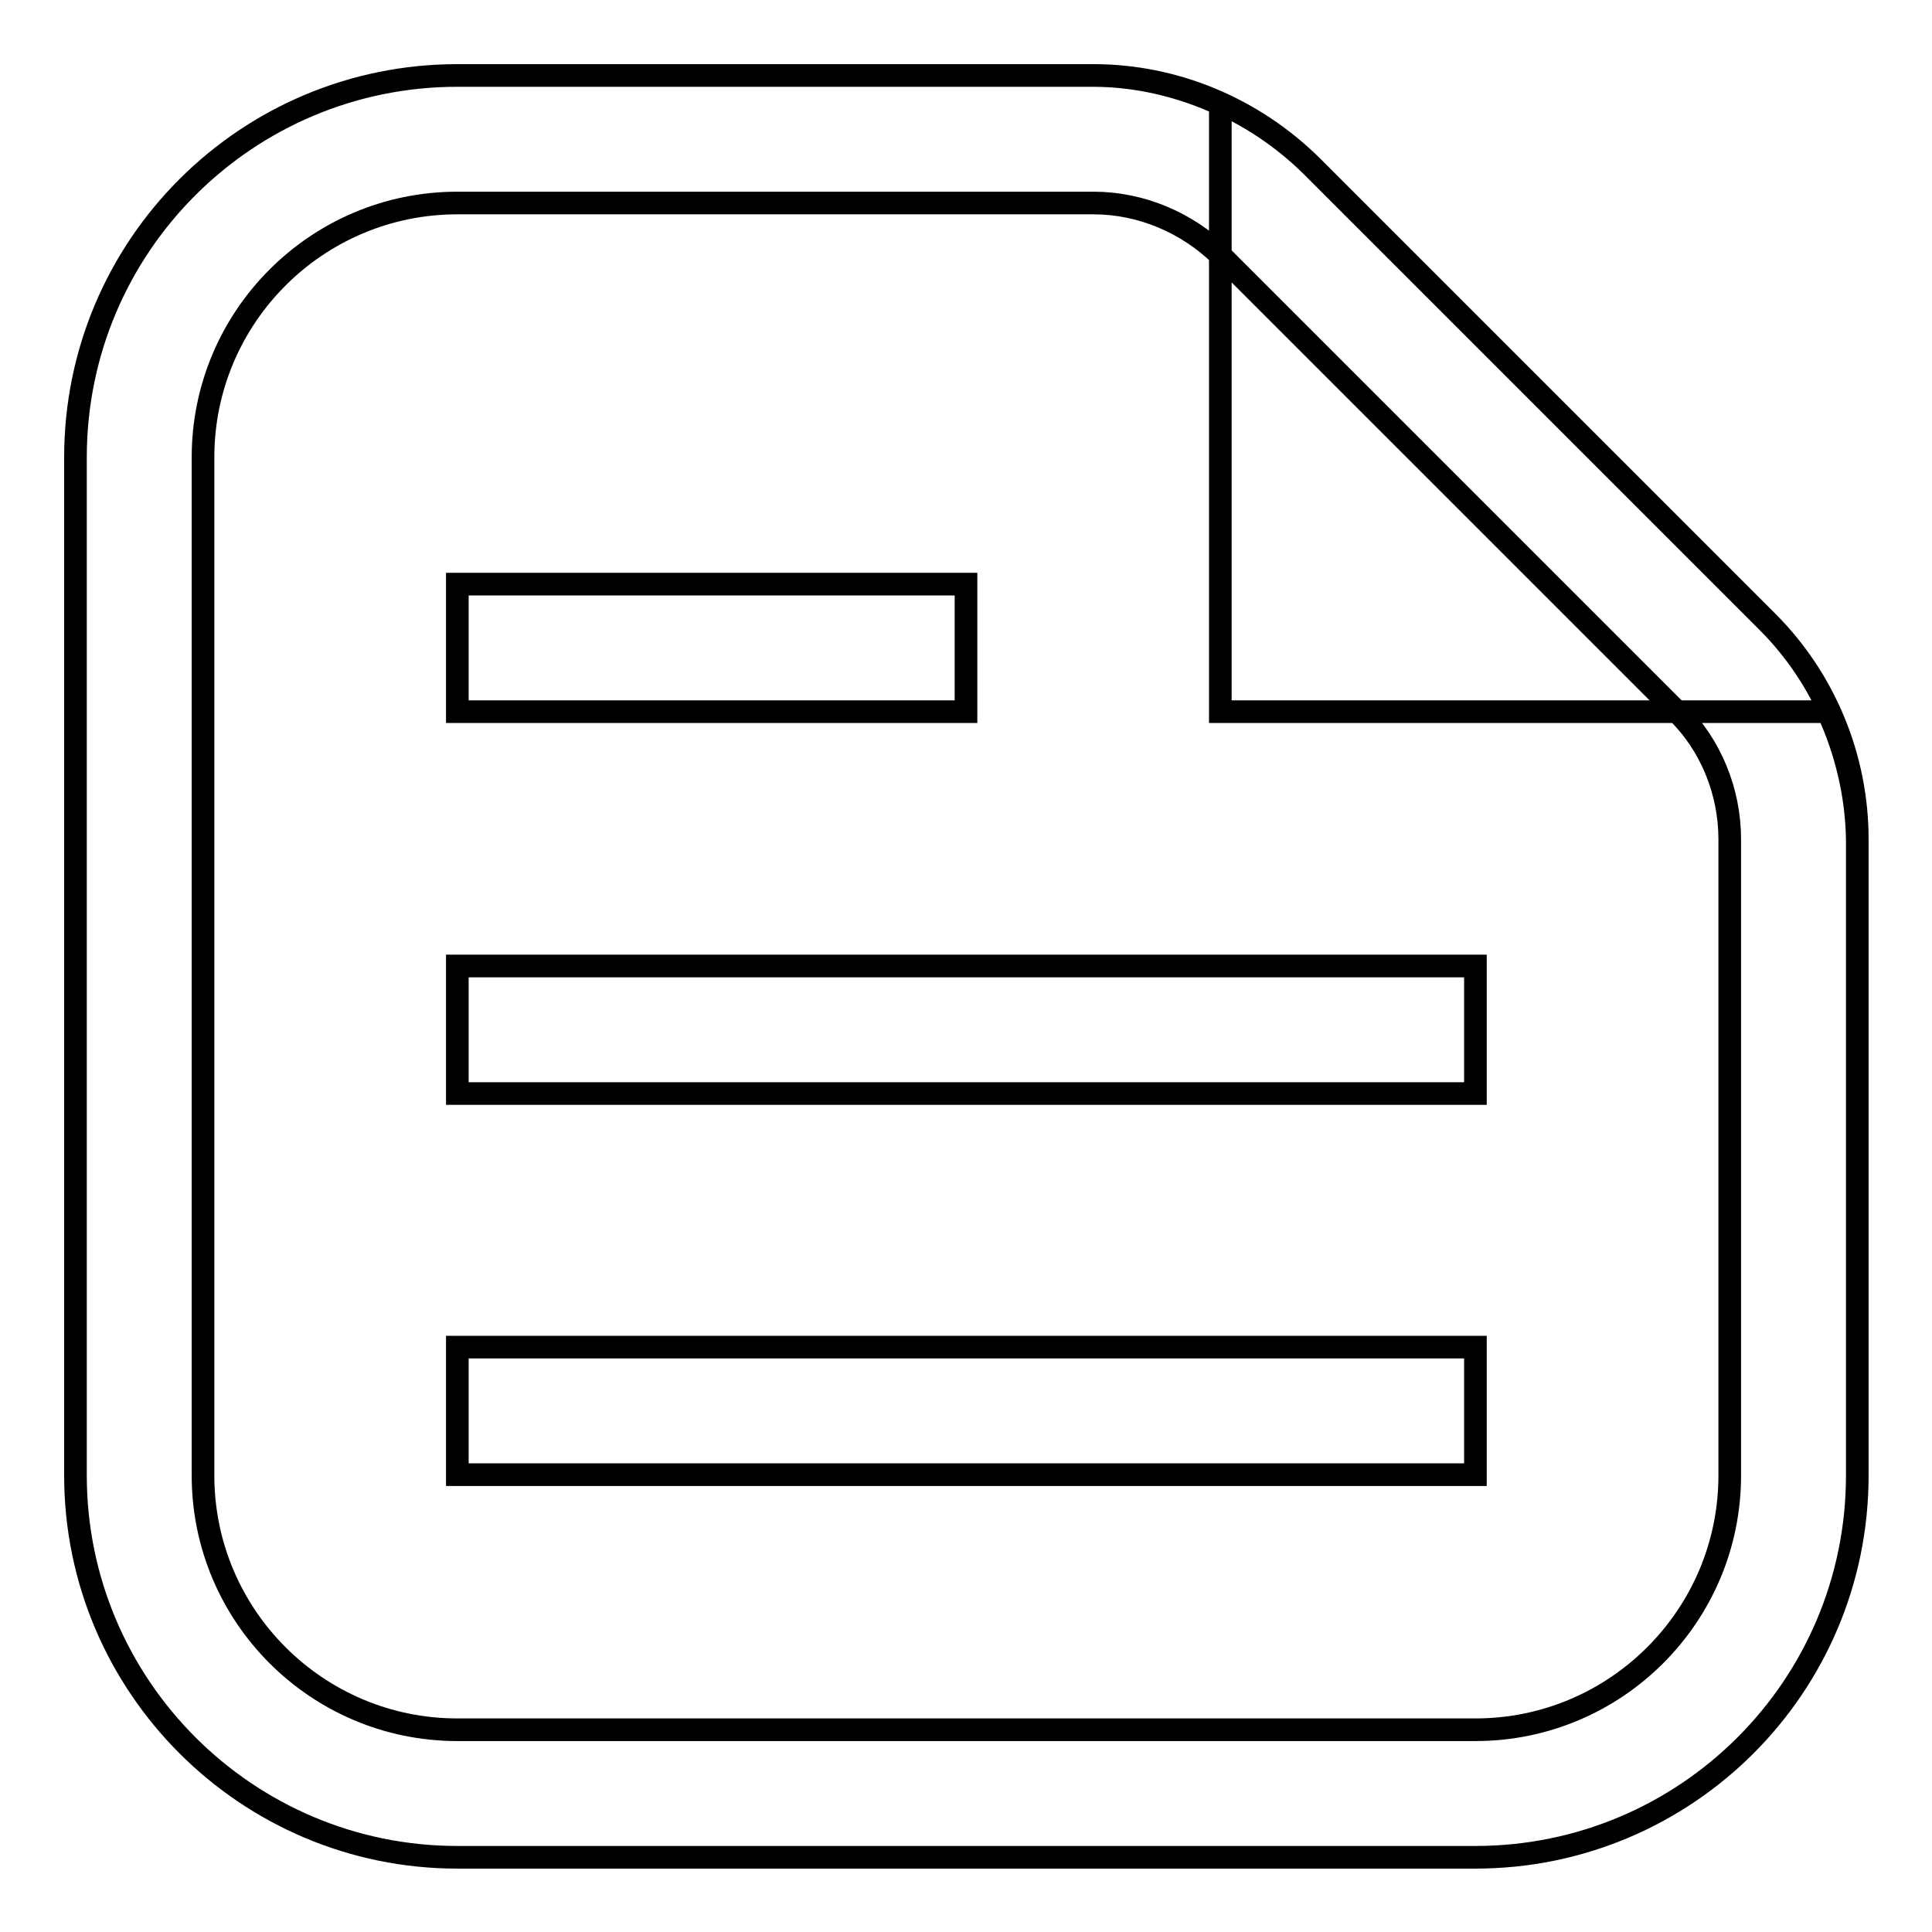 <?xml version="1.0" encoding="utf-8"?>
<!-- Svg Vector Icons : http://www.onlinewebfonts.com/icon -->
<!DOCTYPE svg PUBLIC "-//W3C//DTD SVG 1.1//EN" "http://www.w3.org/Graphics/SVG/1.1/DTD/svg11.dtd">
<svg version="1.1" xmlns="http://www.w3.org/2000/svg" xmlns:xlink="http://www.w3.org/1999/xlink" x="0px" y="0px" viewBox="0 0 256 256" enable-background="new 0 0 256 256" xml:space="preserve">
<g><g><path stroke-width="3" fill-opacity="0" stroke="#000000"  d="M144.9,26.9c6.3,0,12.4,2.6,16.9,7l60.4,60.4c4.5,4.4,7,10.6,7,16.9v84.3c0,18.6-15.1,33.7-33.7,33.7H60.6c-18.6,0-33.7-15.1-33.7-33.7V60.6C26.9,42,42,26.9,60.6,26.9H144.9 M144.9,10H60.6C32.7,10,10,32.6,10,60.6v134.9c0,27.9,22.7,50.6,50.6,50.6h134.9c27.9,0,50.6-22.6,50.6-50.6v-84.3c0-10.8-4.3-21.2-11.9-28.8l-60.4-60.4C166,14.3,155.6,10,144.9,10L144.9,10L144.9,10z M242.2,94.3h-80.5V13.8c-5.2-2.4-11-3.8-16.9-3.8H60.6C32.7,10,10,32.6,10,60.6v134.9c0,27.9,22.7,50.6,50.6,50.6h134.9c27.9,0,50.6-22.6,50.6-50.6v-84.3C246,105.3,244.6,99.5,242.2,94.3L242.2,94.3z M60.6,77.4H128v16.9H60.6V77.4L60.6,77.4z M195.4,195.4H60.6v-16.9h134.9V195.4L195.4,195.4z M195.4,144.9H60.6V128h134.9V144.9L195.4,144.9z"/></g></g>
</svg>